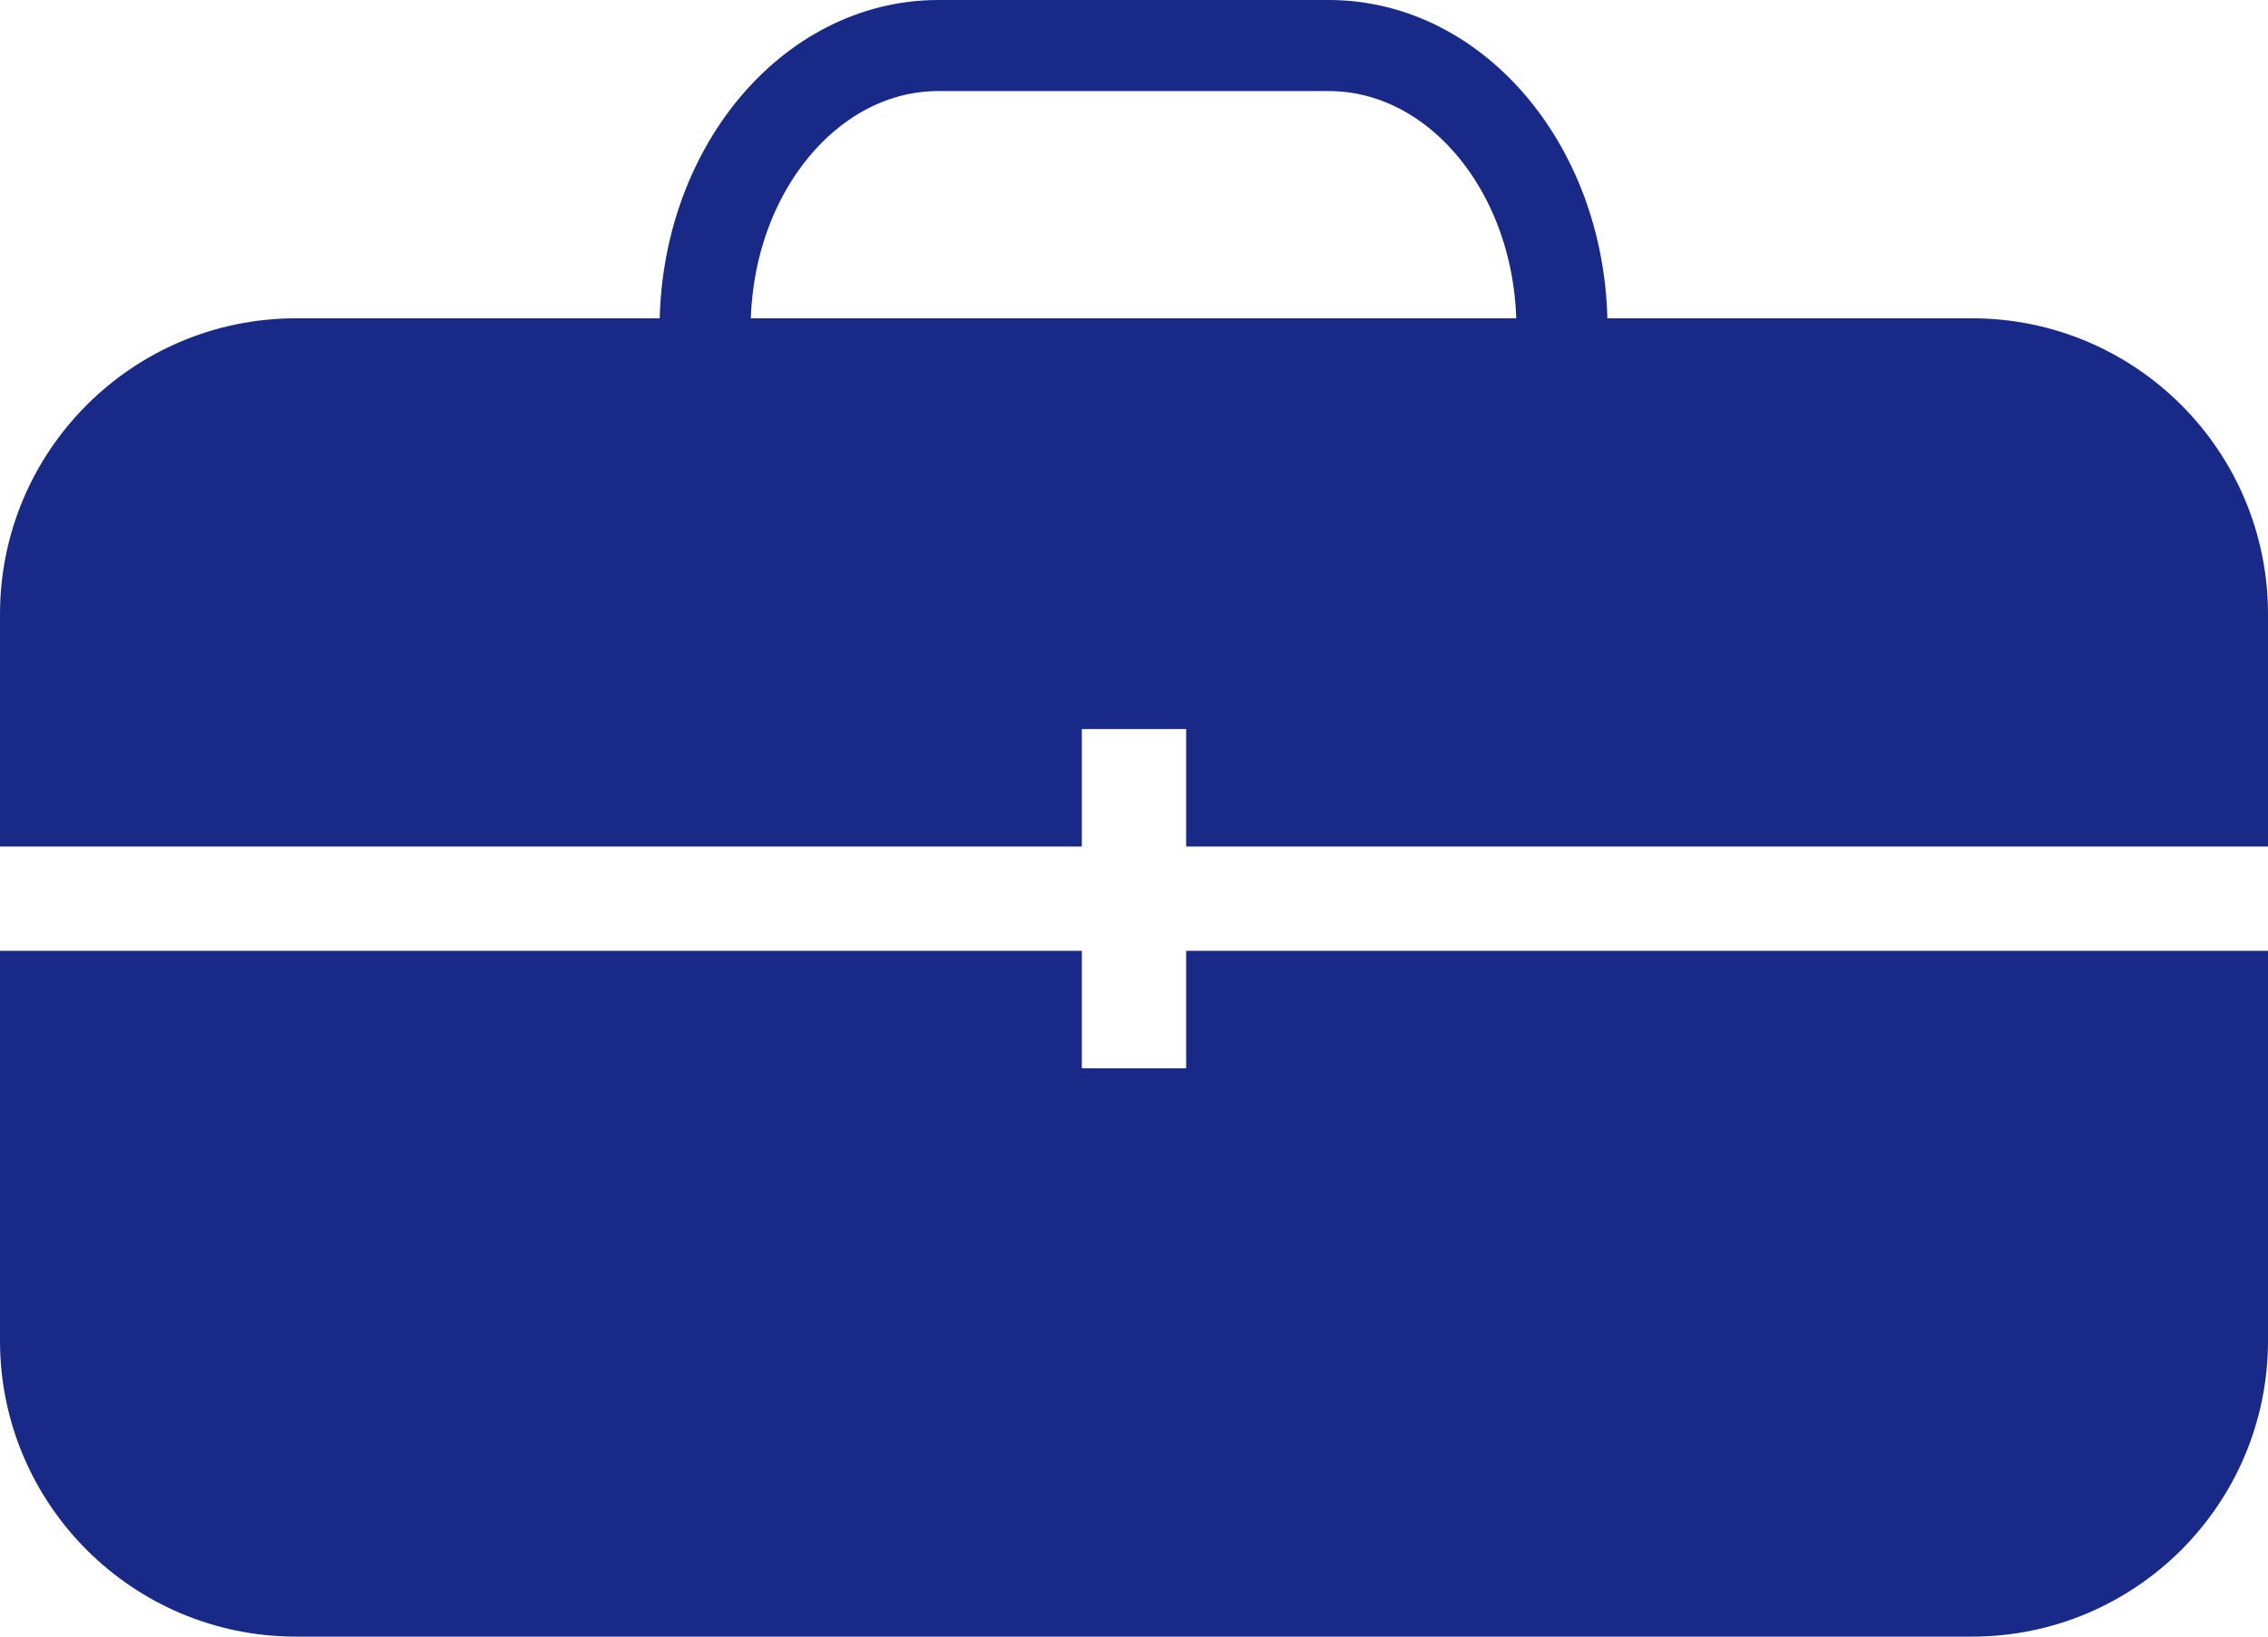 <?xml version="1.0" encoding="UTF-8"?>
<svg id="_レイヤー_1" data-name="レイヤー 1" xmlns="http://www.w3.org/2000/svg" viewBox="0 0 49.79 35.94">
  <defs>
    <style>
      .cls-1 {
        fill: #182987;
      }

      .cls-2 {
        fill: none;
        stroke: #182987;
        stroke-miterlimit: 10;
        stroke-width: 2px;
      }
    </style>
  </defs>
  <path class="cls-2" d="M34.29,7.21c0,3.43-2.29,6.21-5.12,6.21h-8.57c-2.83,0-5.12-2.78-5.12-6.21s2.29-6.21,5.12-6.21h8.57c2.83,0,5.12,2.78,5.12,6.21Z"/>
  <path class="cls-1" d="M26.04,23.46h-2.29v-2.58H0v8.56c0,3.59,2.91,6.5,6.5,6.5h36.79c3.59,0,6.5-2.91,6.5-6.5v-8.56h-23.75v2.58Z"/>
  <path class="cls-1" d="M43.29,6.99H6.5C2.91,6.99,0,9.9,0,13.49v5.1h23.75v-2.58h2.29v2.58h23.75v-5.1c0-3.59-2.91-6.5-6.5-6.5"/>
</svg>